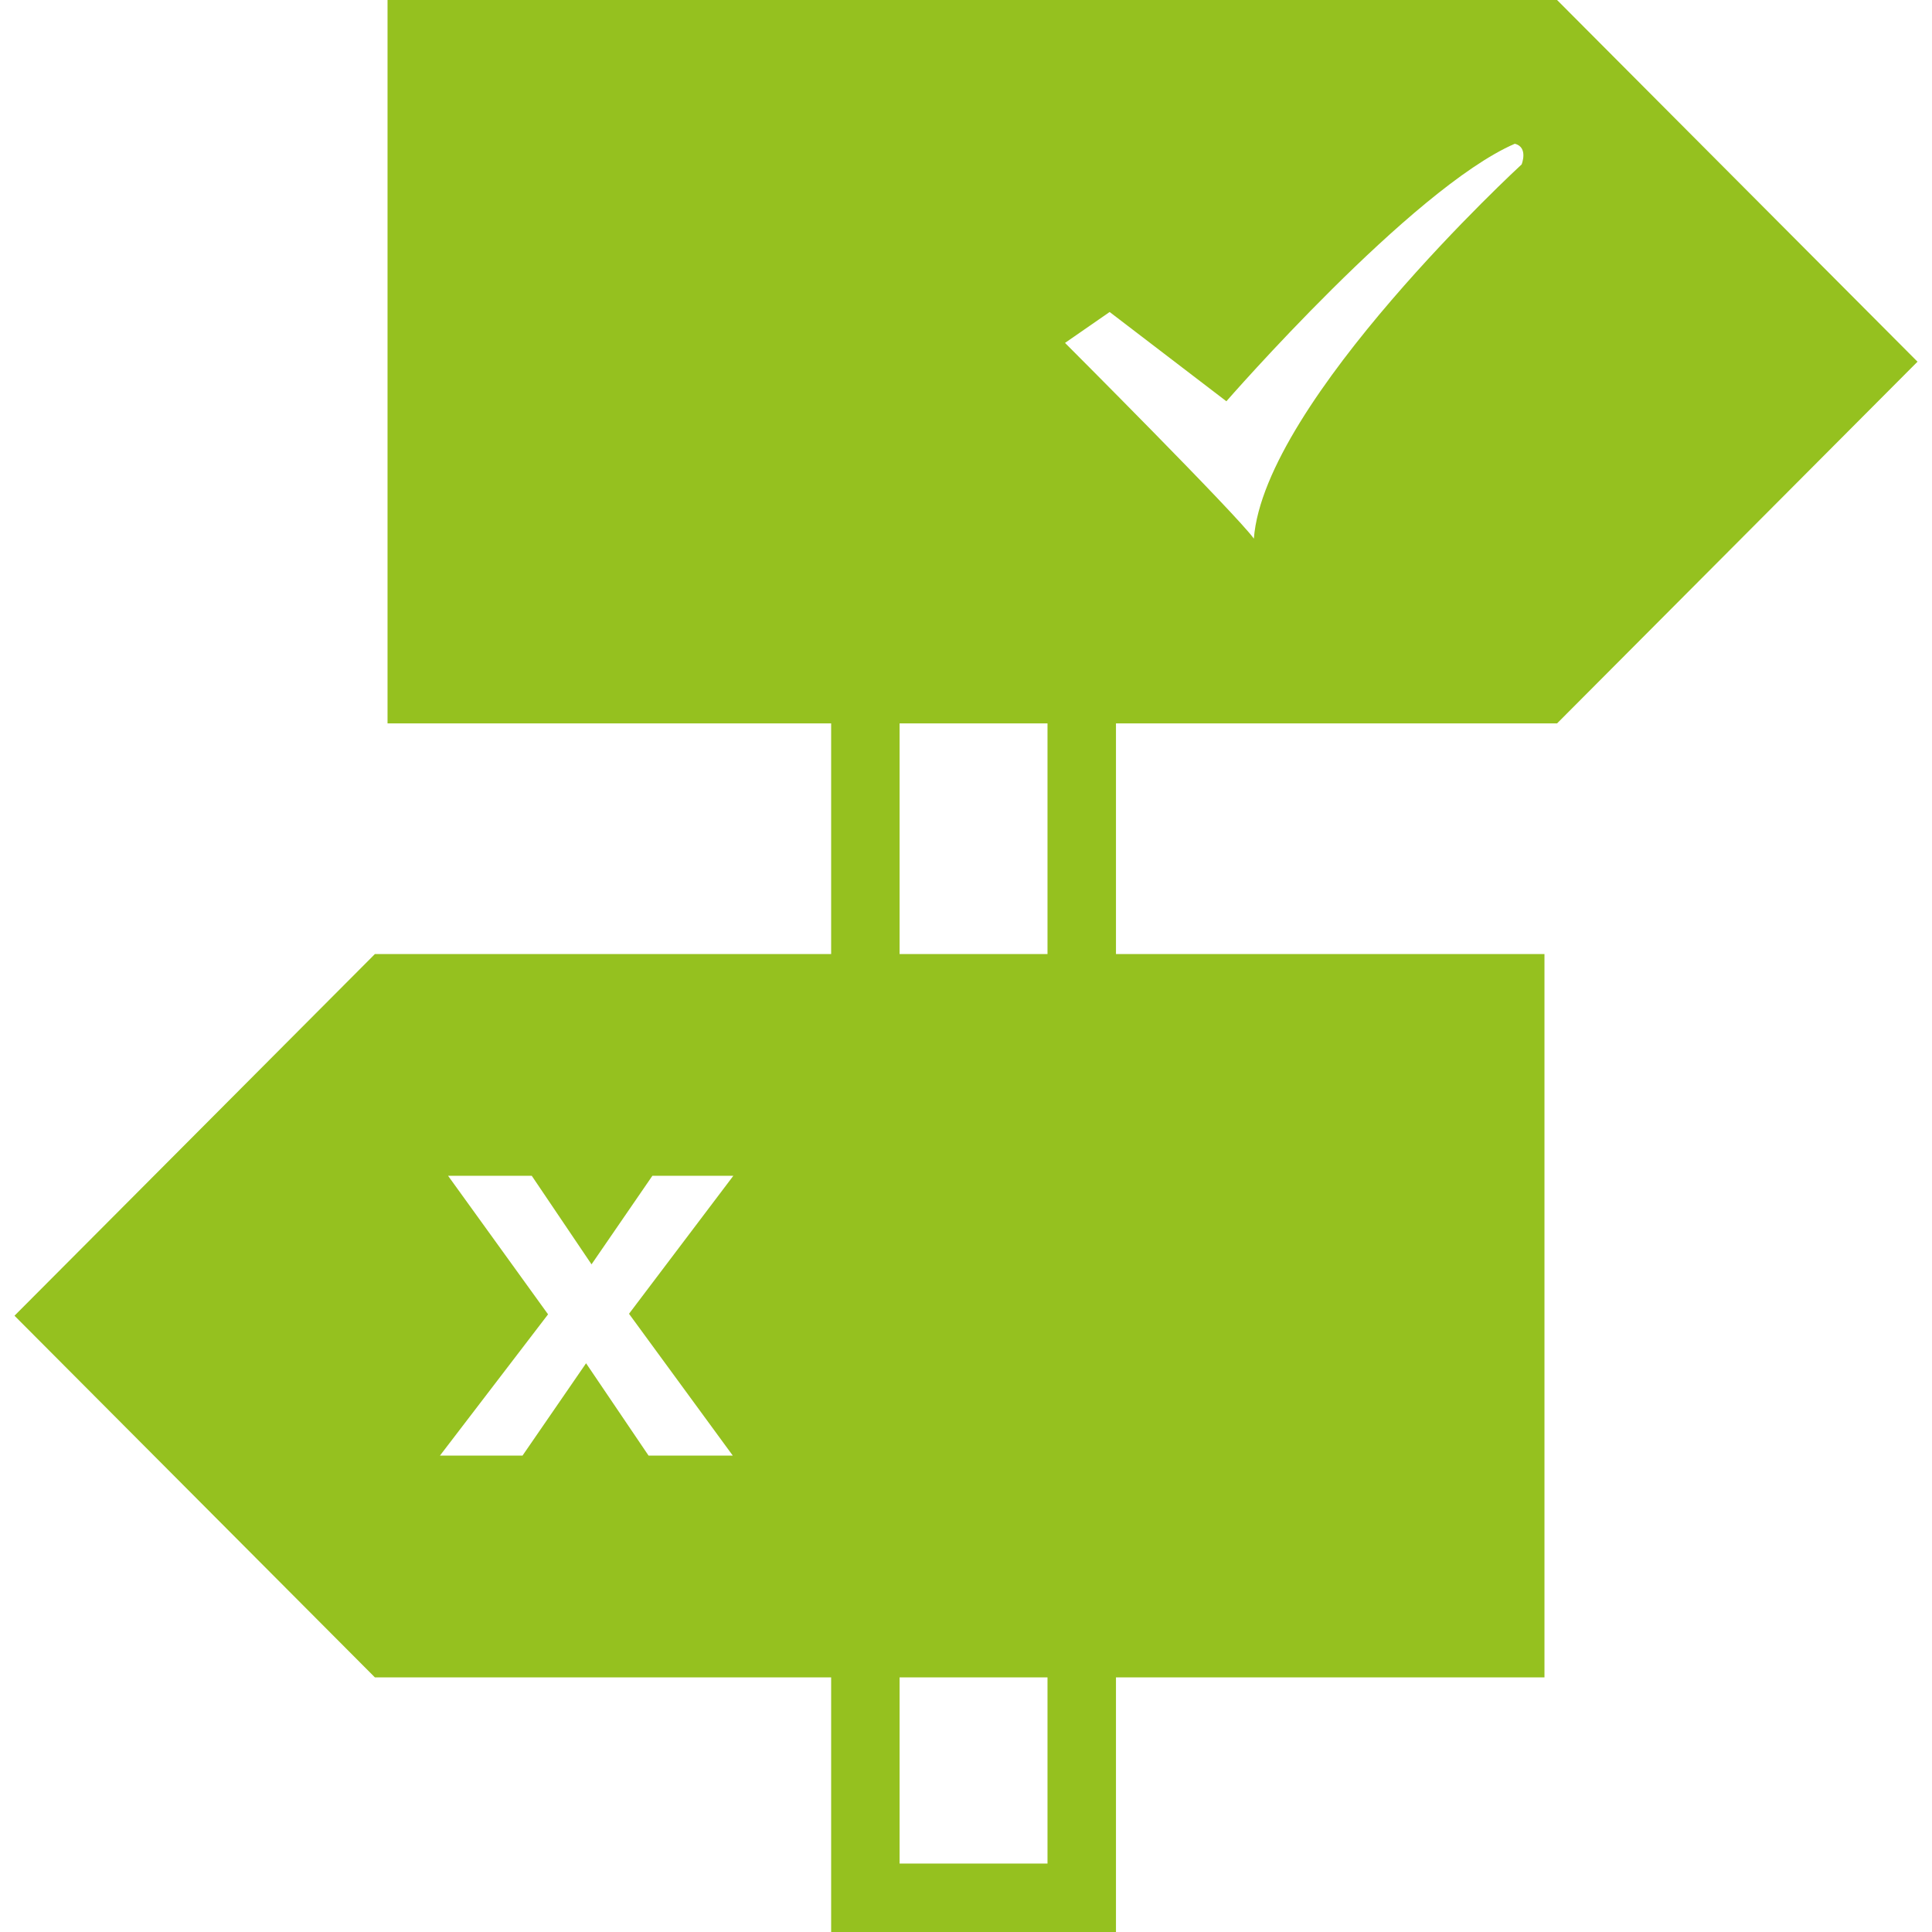 <?xml version="1.0" encoding="UTF-8"?>
<svg id="Fehler_vermeiden" data-name="Fehler vermeiden" xmlns="http://www.w3.org/2000/svg" viewBox="0 0 800 800">
  <defs>
    <style>
      .cls-1 {
        fill: #95c11f;
      }
    </style>
  </defs>
  <path class="cls-1" d="M433.75,282.35v137.31h-61.25v-137.31h61.25m28.35-28.35h-117.94v194h117.94V254h0Z"/>
  <path class="cls-1" d="M433.75,675.35v96.31h-61.25v-96.31h61.25m28.35-28.35h-117.94v153h117.94v-153h0Z"/>
  <path class="cls-1" d="M644.75,0H160.47V299.54h484.28l149.25-149.77L644.75,0Zm-14.65,68.06s-106.64,98.11-110.9,154.98c-7.11-9.95-78.2-81.05-78.2-81.05l18.48-12.8,48.34,36.97s76.78-88.15,119.43-106.64c5.69,1.42,2.84,8.53,2.84,8.53Z"/>
  <path class="cls-1" d="M155.25,395.04L6,544.81l149.25,149.77h484.28V395.04H155.25Zm148.18,207.7h-34.87l-25.88-38.24-26.32,38.24h-34.19l44.77-58.5-41.4-57.37h34.65l24.75,36.67,25.2-36.67h33.52l-43.2,57.14,42.97,58.72Z"/>
</svg>